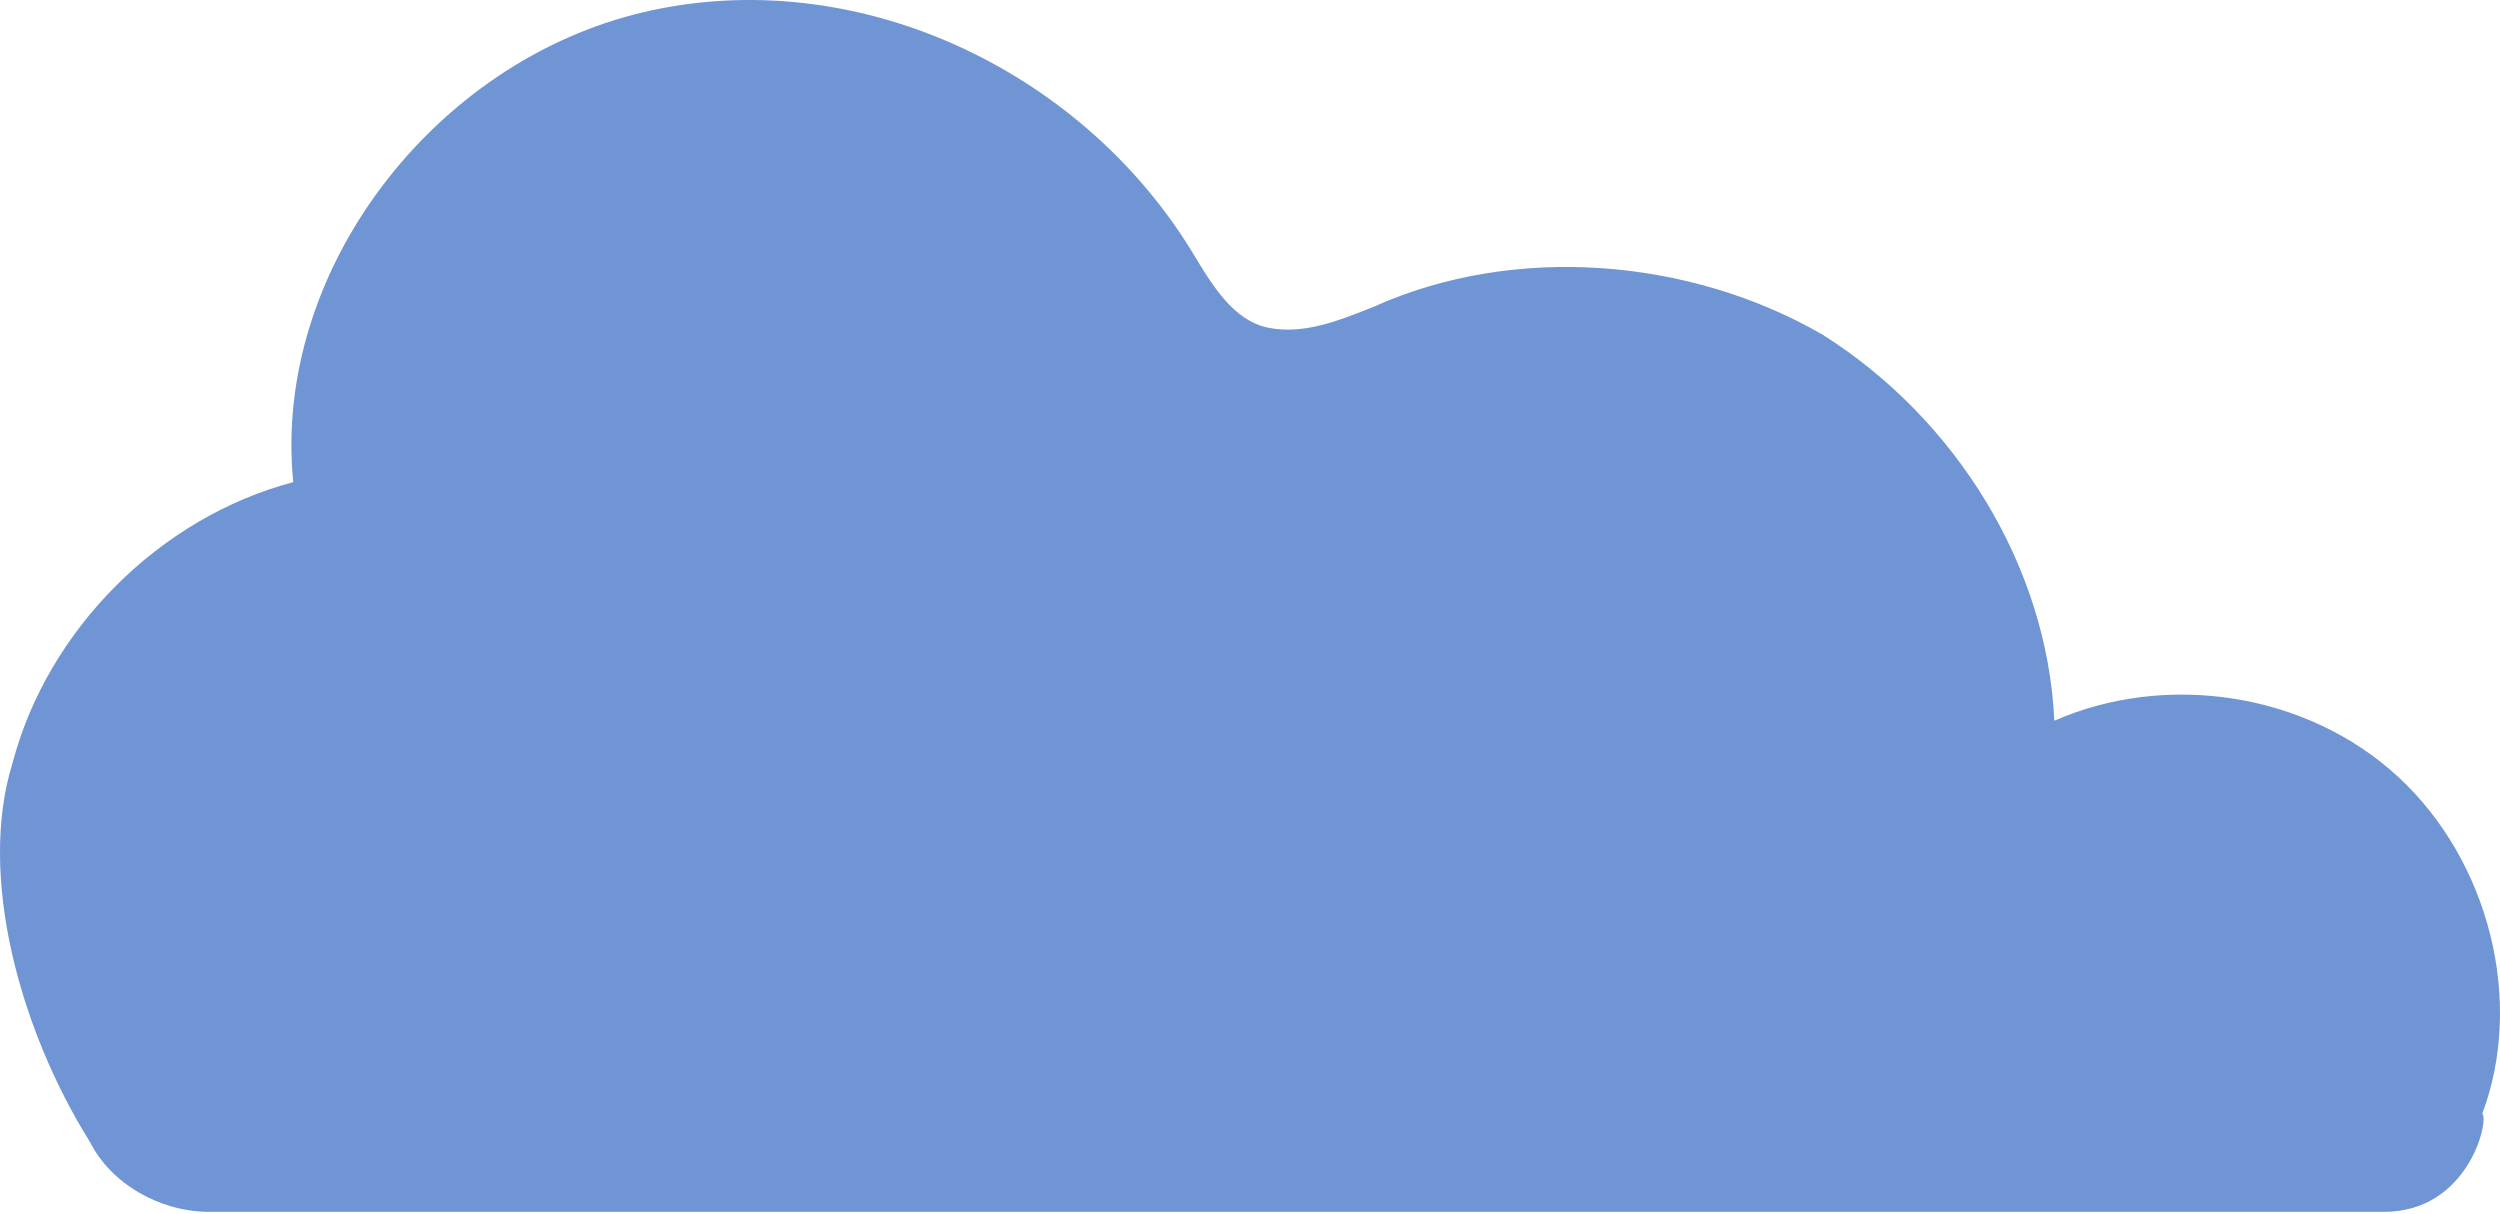 <?xml version="1.0" encoding="UTF-8"?> <svg xmlns="http://www.w3.org/2000/svg" width="1036" height="503" viewBox="0 0 1036 503" fill="none"> <path d="M987.969 502.181H86.636C66.283 502.181 45.931 490.551 37.208 473.106C8.133 426.585 -9.312 362.62 5.225 316.099C19.763 260.856 66.283 214.336 121.526 199.798C112.804 112.573 179.677 25.347 266.903 4.994C354.129 -15.359 447.169 28.254 493.69 103.85C502.412 118.388 511.135 132.925 525.673 135.833C540.21 138.74 554.748 132.925 569.286 127.11C627.436 100.942 700.124 106.757 755.367 138.74C810.61 173.631 848.408 234.689 851.316 298.654C897.836 278.302 955.987 287.024 993.784 321.914C1031.58 356.805 1046.12 414.955 1028.67 461.476C1031.58 464.383 1022.86 502.181 987.969 502.181Z" fill="#6F95D4"></path> </svg> 